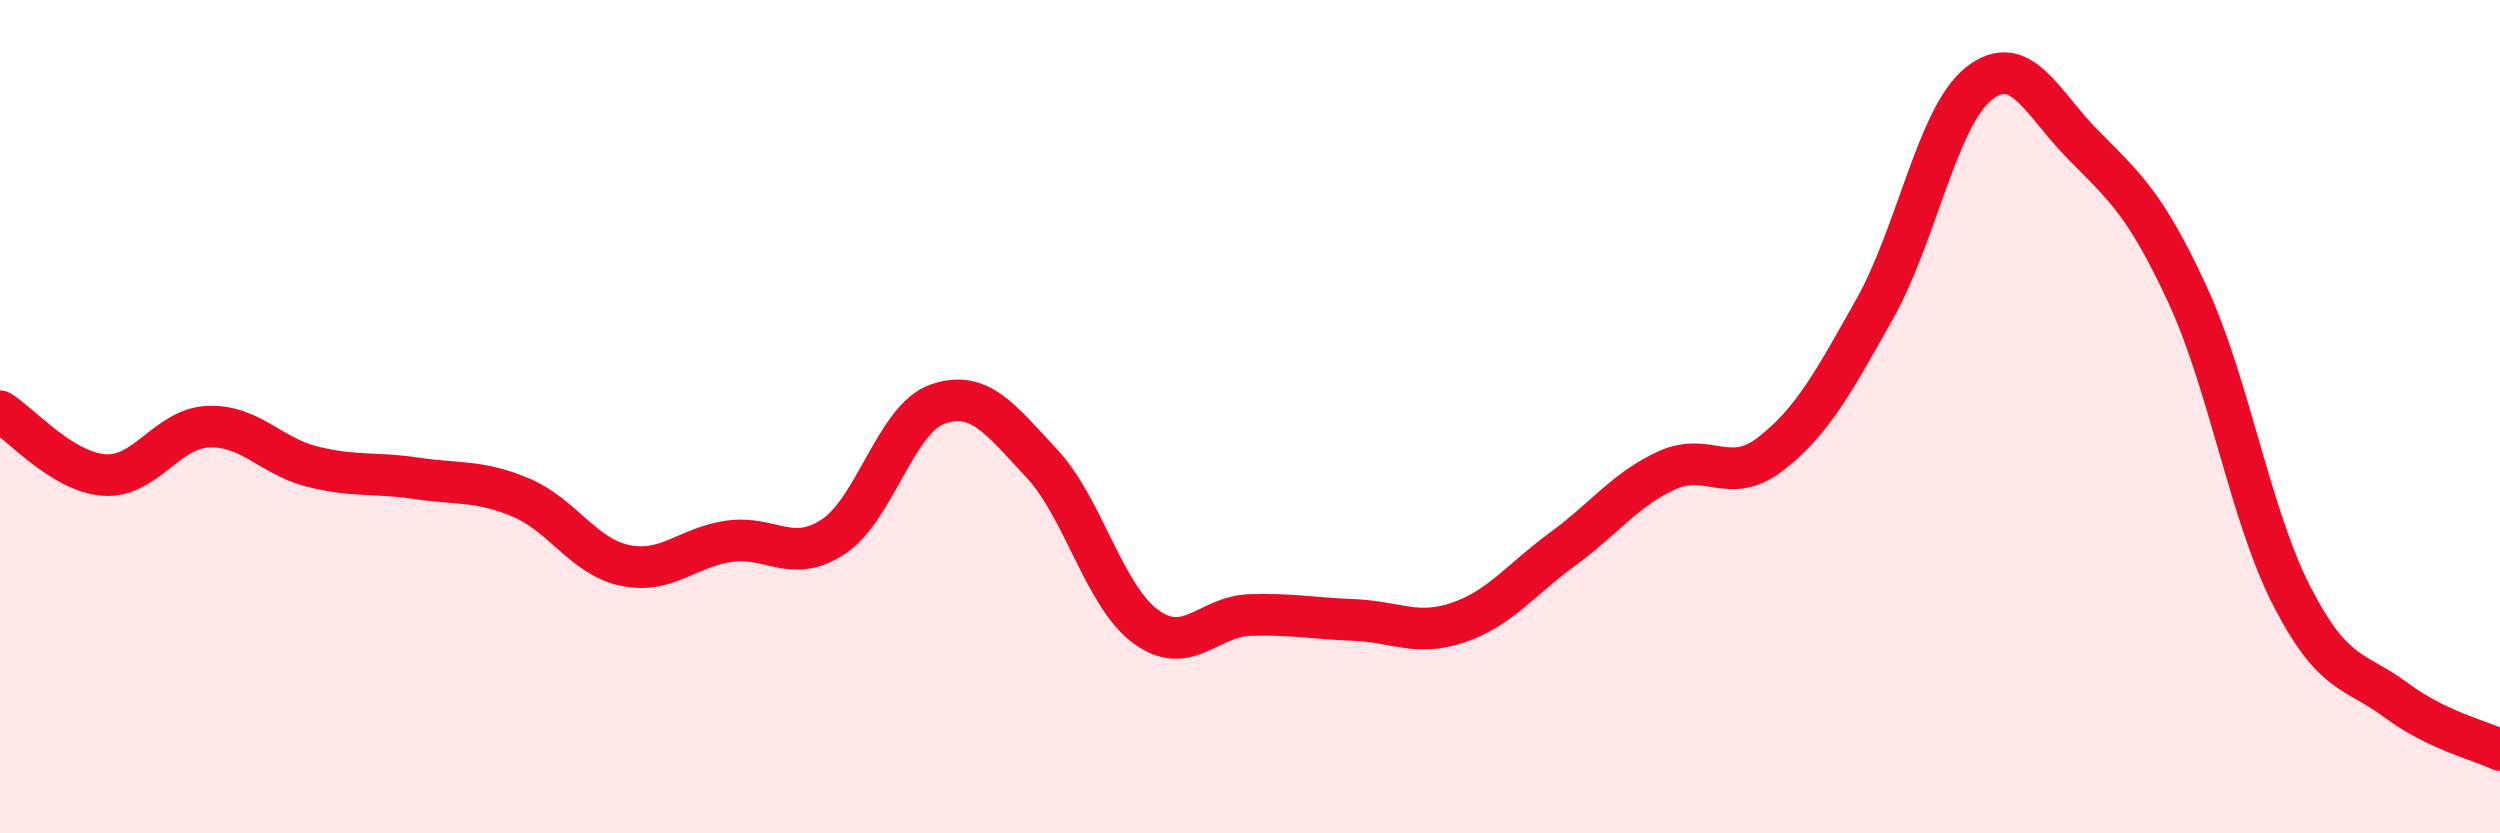 
    <svg width="60" height="20" viewBox="0 0 60 20" xmlns="http://www.w3.org/2000/svg">
      <path
        d="M 0,9.87 C 0.5,10.18 1.5,11.33 2.5,11.4 C 3.5,11.47 4,10.28 5,10.24 C 6,10.2 6.5,10.95 7.5,11.2 C 8.5,11.45 9,11.33 10,11.48 C 11,11.63 11.5,11.52 12.5,11.94 C 13.5,12.36 14,13.36 15,13.57 C 16,13.78 16.5,13.13 17.5,12.99 C 18.5,12.85 19,13.54 20,12.88 C 21,12.22 21.5,10.05 22.5,9.7 C 23.5,9.35 24,10.05 25,11.12 C 26,12.19 26.5,14.31 27.5,15.04 C 28.5,15.77 29,14.79 30,14.76 C 31,14.73 31.5,14.84 32.5,14.88 C 33.5,14.92 34,15.28 35,14.94 C 36,14.6 36.5,13.91 37.5,13.18 C 38.5,12.45 39,11.75 40,11.29 C 41,10.83 41.5,11.67 42.5,10.89 C 43.5,10.11 44,9.18 45,7.4 C 46,5.62 46.5,2.78 47.5,2 C 48.5,1.22 49,2.47 50,3.48 C 51,4.49 51.5,4.91 52.5,7.07 C 53.5,9.23 54,12.35 55,14.3 C 56,16.25 56.5,16.06 57.5,16.8 C 58.5,17.54 59.5,17.76 60,18L60 20L0 20Z"
        fill="#EB0A25"
        opacity="0.1"
        stroke-linecap="round"
        stroke-linejoin="round"
      />
      <path
        d="M 0,9.87 C 0.5,10.18 1.5,11.33 2.5,11.4 C 3.5,11.47 4,10.28 5,10.24 C 6,10.2 6.5,10.95 7.5,11.2 C 8.5,11.45 9,11.33 10,11.48 C 11,11.63 11.5,11.52 12.5,11.94 C 13.5,12.36 14,13.36 15,13.57 C 16,13.78 16.5,13.13 17.5,12.99 C 18.5,12.85 19,13.54 20,12.88 C 21,12.22 21.5,10.05 22.5,9.7 C 23.5,9.35 24,10.05 25,11.12 C 26,12.19 26.5,14.31 27.5,15.04 C 28.5,15.77 29,14.79 30,14.76 C 31,14.73 31.5,14.84 32.5,14.88 C 33.5,14.92 34,15.28 35,14.94 C 36,14.6 36.5,13.91 37.5,13.18 C 38.5,12.45 39,11.75 40,11.29 C 41,10.83 41.5,11.67 42.5,10.89 C 43.5,10.11 44,9.18 45,7.4 C 46,5.62 46.5,2.78 47.5,2 C 48.5,1.22 49,2.47 50,3.48 C 51,4.49 51.5,4.91 52.5,7.07 C 53.5,9.23 54,12.35 55,14.3 C 56,16.25 56.5,16.06 57.5,16.8 C 58.5,17.54 59.5,17.76 60,18"
        stroke="#EB0A25"
        stroke-width="1"
        fill="none"
        stroke-linecap="round"
        stroke-linejoin="round"
      />
    </svg>
  